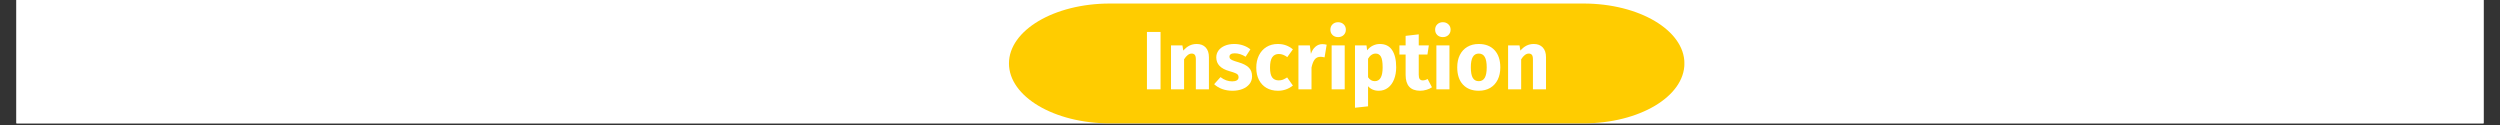 <svg xmlns="http://www.w3.org/2000/svg" xmlns:xlink="http://www.w3.org/1999/xlink" width="1000" zoomAndPan="magnify" viewBox="0 0 750 37.5" height="50" preserveAspectRatio="xMidYMid meet" version="1.0"><rect x="0" y="0" width="750" height="37.5" fill="#333333" stroke="none"/><defs><g/><clipPath id="8148072abd"><path d="M 4.934 0 L 745.066 0 L 745.066 37.008 L 4.934 37.008 Z M 4.934 0 " clip-rule="nonzero"/></clipPath><clipPath id="dcd61f271b"><path d="M 302.688 1.059 L 505.449 1.059 L 505.449 37.008 L 302.688 37.008 Z M 302.688 1.059 " clip-rule="nonzero"/></clipPath><clipPath id="d75cb7d6bc"><path d="M 475.055 1.059 C 491.773 1.059 505.328 9.105 505.328 19.031 C 505.328 28.961 491.773 37.008 475.055 37.008 L 332.961 37.008 C 316.242 37.008 302.688 28.961 302.688 19.031 C 302.688 9.105 316.242 1.059 332.961 1.059 Z M 475.055 1.059 " clip-rule="nonzero"/></clipPath></defs><g clip-path="url(#8148072abd)"><path fill="#ffffff" d="M 4.934 0 L 745.066 0 L 745.066 37.008 L 4.934 37.008 Z M 4.934 0 " fill-opacity="1" fill-rule="nonzero"/><path fill="#ffffff" d="M 4.934 0 L 745.066 0 L 745.066 37.008 L 4.934 37.008 Z M 4.934 0 " fill-opacity="1" fill-rule="nonzero"/></g><g clip-path="url(#dcd61f271b)"><g clip-path="url(#d75cb7d6bc)"><path fill="#ffcc00" d="M 302.688 1.059 L 505.309 1.059 L 505.309 37.008 L 302.688 37.008 Z M 302.688 1.059 " fill-opacity="1" fill-rule="nonzero"/></g></g><g fill="#ffffff" fill-opacity="1"><g transform="translate(342.475, 26.804)"><g><path d="M 5.688 -17.219 L 5.688 0 L 1.609 0 L 1.609 -17.219 Z M 5.688 -17.219 "/></g></g></g><g fill="#ffffff" fill-opacity="1"><g transform="translate(349.754, 26.804)"><g><path d="M 9.266 -13.609 C 10.41 -13.609 11.305 -13.258 11.953 -12.562 C 12.598 -11.875 12.922 -10.898 12.922 -9.641 L 12.922 0 L 9 0 L 9 -8.969 C 9 -9.633 8.895 -10.094 8.688 -10.344 C 8.477 -10.602 8.164 -10.734 7.75 -10.734 C 6.957 -10.734 6.195 -10.16 5.469 -9.016 L 5.469 0 L 1.547 0 L 1.547 -13.188 L 4.969 -13.188 L 5.234 -11.625 C 5.805 -12.289 6.414 -12.785 7.062 -13.109 C 7.719 -13.441 8.453 -13.609 9.266 -13.609 Z M 9.266 -13.609 "/></g></g></g><g fill="#ffffff" fill-opacity="1"><g transform="translate(364.087, 26.804)"><g><path d="M 6.188 -13.609 C 7.133 -13.609 8.02 -13.469 8.844 -13.188 C 9.676 -12.906 10.406 -12.508 11.031 -12 L 9.594 -9.781 C 8.508 -10.469 7.422 -10.812 6.328 -10.812 C 5.816 -10.812 5.426 -10.723 5.156 -10.547 C 4.883 -10.367 4.75 -10.125 4.75 -9.812 C 4.75 -9.562 4.812 -9.359 4.938 -9.203 C 5.062 -9.047 5.312 -8.883 5.688 -8.719 C 6.07 -8.551 6.66 -8.352 7.453 -8.125 C 8.828 -7.727 9.848 -7.207 10.516 -6.562 C 11.191 -5.926 11.531 -5.047 11.531 -3.922 C 11.531 -3.023 11.27 -2.25 10.75 -1.594 C 10.238 -0.945 9.535 -0.445 8.641 -0.094 C 7.742 0.25 6.754 0.422 5.672 0.422 C 4.555 0.422 3.52 0.25 2.562 -0.094 C 1.613 -0.445 0.812 -0.93 0.156 -1.547 L 2.062 -3.672 C 3.164 -2.816 4.332 -2.391 5.562 -2.391 C 6.156 -2.391 6.625 -2.492 6.969 -2.703 C 7.312 -2.922 7.484 -3.227 7.484 -3.625 C 7.484 -3.938 7.414 -4.18 7.281 -4.359 C 7.145 -4.547 6.883 -4.719 6.5 -4.875 C 6.125 -5.039 5.523 -5.238 4.703 -5.469 C 3.391 -5.844 2.41 -6.367 1.766 -7.047 C 1.117 -7.734 0.797 -8.582 0.797 -9.594 C 0.797 -10.352 1.016 -11.035 1.453 -11.641 C 1.891 -12.242 2.52 -12.723 3.344 -13.078 C 4.164 -13.43 5.113 -13.609 6.188 -13.609 Z M 6.188 -13.609 "/></g></g></g><g fill="#ffffff" fill-opacity="1"><g transform="translate(376.085, 26.804)"><g><path d="M 7.25 -13.609 C 8.164 -13.609 8.988 -13.473 9.719 -13.203 C 10.445 -12.941 11.133 -12.539 11.781 -12 L 10.094 -9.672 C 9.258 -10.297 8.422 -10.609 7.578 -10.609 C 6.703 -10.609 6.039 -10.285 5.594 -9.641 C 5.145 -8.992 4.922 -7.953 4.922 -6.516 C 4.922 -5.117 5.145 -4.129 5.594 -3.547 C 6.039 -2.973 6.688 -2.688 7.531 -2.688 C 7.977 -2.688 8.383 -2.754 8.75 -2.891 C 9.113 -3.035 9.551 -3.266 10.062 -3.578 L 11.781 -1.141 C 10.469 -0.098 8.984 0.422 7.328 0.422 C 5.984 0.422 4.82 0.133 3.844 -0.438 C 2.875 -1.008 2.125 -1.812 1.594 -2.844 C 1.062 -3.875 0.797 -5.086 0.797 -6.484 C 0.797 -7.879 1.062 -9.113 1.594 -10.188 C 2.125 -11.258 2.875 -12.098 3.844 -12.703 C 4.82 -13.305 5.957 -13.609 7.25 -13.609 Z M 7.25 -13.609 "/></g></g></g><g fill="#ffffff" fill-opacity="1"><g transform="translate(387.983, 26.804)"><g><path d="M 8.688 -13.562 C 9.176 -13.562 9.617 -13.504 10.016 -13.391 L 9.391 -9.594 C 8.891 -9.707 8.492 -9.766 8.203 -9.766 C 7.422 -9.766 6.828 -9.492 6.422 -8.953 C 6.016 -8.422 5.695 -7.613 5.469 -6.531 L 5.469 0 L 1.547 0 L 1.547 -13.188 L 4.969 -13.188 L 5.297 -10.641 C 5.586 -11.547 6.035 -12.258 6.641 -12.781 C 7.242 -13.301 7.926 -13.562 8.688 -13.562 Z M 8.688 -13.562 "/></g></g></g><g fill="#ffffff" fill-opacity="1"><g transform="translate(397.944, 26.804)"><g><path d="M 5.469 -13.188 L 5.469 0 L 1.547 0 L 1.547 -13.188 Z M 3.484 -20.141 C 4.16 -20.141 4.719 -19.926 5.156 -19.5 C 5.594 -19.082 5.812 -18.551 5.812 -17.906 C 5.812 -17.258 5.594 -16.723 5.156 -16.297 C 4.719 -15.879 4.16 -15.672 3.484 -15.672 C 2.805 -15.672 2.25 -15.879 1.812 -16.297 C 1.383 -16.723 1.172 -17.258 1.172 -17.906 C 1.172 -18.551 1.383 -19.082 1.812 -19.5 C 2.25 -19.926 2.805 -20.141 3.484 -20.141 Z M 3.484 -20.141 "/></g></g></g><g fill="#ffffff" fill-opacity="1"><g transform="translate(404.949, 26.804)"><g><path d="M 9 -13.609 C 10.656 -13.609 11.883 -12.992 12.688 -11.766 C 13.5 -10.547 13.906 -8.836 13.906 -6.641 C 13.906 -5.273 13.691 -4.055 13.266 -2.984 C 12.848 -1.922 12.242 -1.086 11.453 -0.484 C 10.66 0.117 9.734 0.422 8.672 0.422 C 7.348 0.422 6.281 -0.031 5.469 -0.938 L 5.469 5.094 L 1.547 5.516 L 1.547 -13.188 L 5 -13.188 L 5.188 -11.719 C 5.707 -12.363 6.297 -12.836 6.953 -13.141 C 7.617 -13.453 8.301 -13.609 9 -13.609 Z M 7.484 -2.453 C 9.055 -2.453 9.844 -3.828 9.844 -6.578 C 9.844 -8.141 9.664 -9.223 9.312 -9.828 C 8.969 -10.43 8.445 -10.734 7.75 -10.734 C 7.301 -10.734 6.879 -10.598 6.484 -10.328 C 6.098 -10.066 5.758 -9.688 5.469 -9.188 L 5.469 -3.625 C 6 -2.844 6.672 -2.453 7.484 -2.453 Z M 7.484 -2.453 "/></g></g></g><g fill="#ffffff" fill-opacity="1"><g transform="translate(419.779, 26.804)"><g><path d="M 9.812 -0.625 C 9.332 -0.289 8.773 -0.035 8.141 0.141 C 7.504 0.328 6.867 0.422 6.234 0.422 C 3.348 0.398 1.906 -1.188 1.906 -4.344 L 1.906 -10.453 L 0.047 -10.453 L 0.047 -13.188 L 1.906 -13.188 L 1.906 -16.047 L 5.844 -16.5 L 5.844 -13.188 L 8.875 -13.188 L 8.453 -10.453 L 5.844 -10.453 L 5.844 -4.391 C 5.844 -3.785 5.941 -3.348 6.141 -3.078 C 6.336 -2.816 6.648 -2.688 7.078 -2.688 C 7.523 -2.688 8 -2.828 8.5 -3.109 Z M 9.812 -0.625 "/></g></g></g><g fill="#ffffff" fill-opacity="1"><g transform="translate(429.368, 26.804)"><g><path d="M 5.469 -13.188 L 5.469 0 L 1.547 0 L 1.547 -13.188 Z M 3.484 -20.141 C 4.16 -20.141 4.719 -19.926 5.156 -19.5 C 5.594 -19.082 5.812 -18.551 5.812 -17.906 C 5.812 -17.258 5.594 -16.723 5.156 -16.297 C 4.719 -15.879 4.16 -15.672 3.484 -15.672 C 2.805 -15.672 2.25 -15.879 1.812 -16.297 C 1.383 -16.723 1.172 -17.258 1.172 -17.906 C 1.172 -18.551 1.383 -19.082 1.812 -19.5 C 2.25 -19.926 2.805 -20.141 3.484 -20.141 Z M 3.484 -20.141 "/></g></g></g><g fill="#ffffff" fill-opacity="1"><g transform="translate(436.373, 26.804)"><g><path d="M 7.25 -13.609 C 9.27 -13.609 10.852 -12.988 12 -11.75 C 13.145 -10.52 13.719 -8.797 13.719 -6.578 C 13.719 -5.172 13.457 -3.941 12.938 -2.891 C 12.414 -1.836 11.664 -1.02 10.688 -0.438 C 9.719 0.133 8.57 0.422 7.25 0.422 C 5.25 0.422 3.672 -0.191 2.516 -1.422 C 1.367 -2.66 0.797 -4.391 0.797 -6.609 C 0.797 -8.016 1.055 -9.242 1.578 -10.297 C 2.098 -11.348 2.844 -12.16 3.812 -12.734 C 4.781 -13.316 5.926 -13.609 7.25 -13.609 Z M 7.25 -10.734 C 6.457 -10.734 5.863 -10.395 5.469 -9.719 C 5.07 -9.051 4.875 -8.016 4.875 -6.609 C 4.875 -5.172 5.066 -4.117 5.453 -3.453 C 5.836 -2.785 6.438 -2.453 7.25 -2.453 C 8.051 -2.453 8.648 -2.785 9.047 -3.453 C 9.441 -4.129 9.641 -5.172 9.641 -6.578 C 9.641 -8.023 9.441 -9.078 9.047 -9.734 C 8.66 -10.398 8.062 -10.734 7.25 -10.734 Z M 7.25 -10.734 "/></g></g></g><g fill="#ffffff" fill-opacity="1"><g transform="translate(450.88, 26.804)"><g><path d="M 9.266 -13.609 C 10.41 -13.609 11.305 -13.258 11.953 -12.562 C 12.598 -11.875 12.922 -10.898 12.922 -9.641 L 12.922 0 L 9 0 L 9 -8.969 C 9 -9.633 8.895 -10.094 8.688 -10.344 C 8.477 -10.602 8.164 -10.734 7.75 -10.734 C 6.957 -10.734 6.195 -10.16 5.469 -9.016 L 5.469 0 L 1.547 0 L 1.547 -13.188 L 4.969 -13.188 L 5.234 -11.625 C 5.805 -12.289 6.414 -12.785 7.062 -13.109 C 7.719 -13.441 8.453 -13.609 9.266 -13.609 Z M 9.266 -13.609 "/></g></g></g></svg>